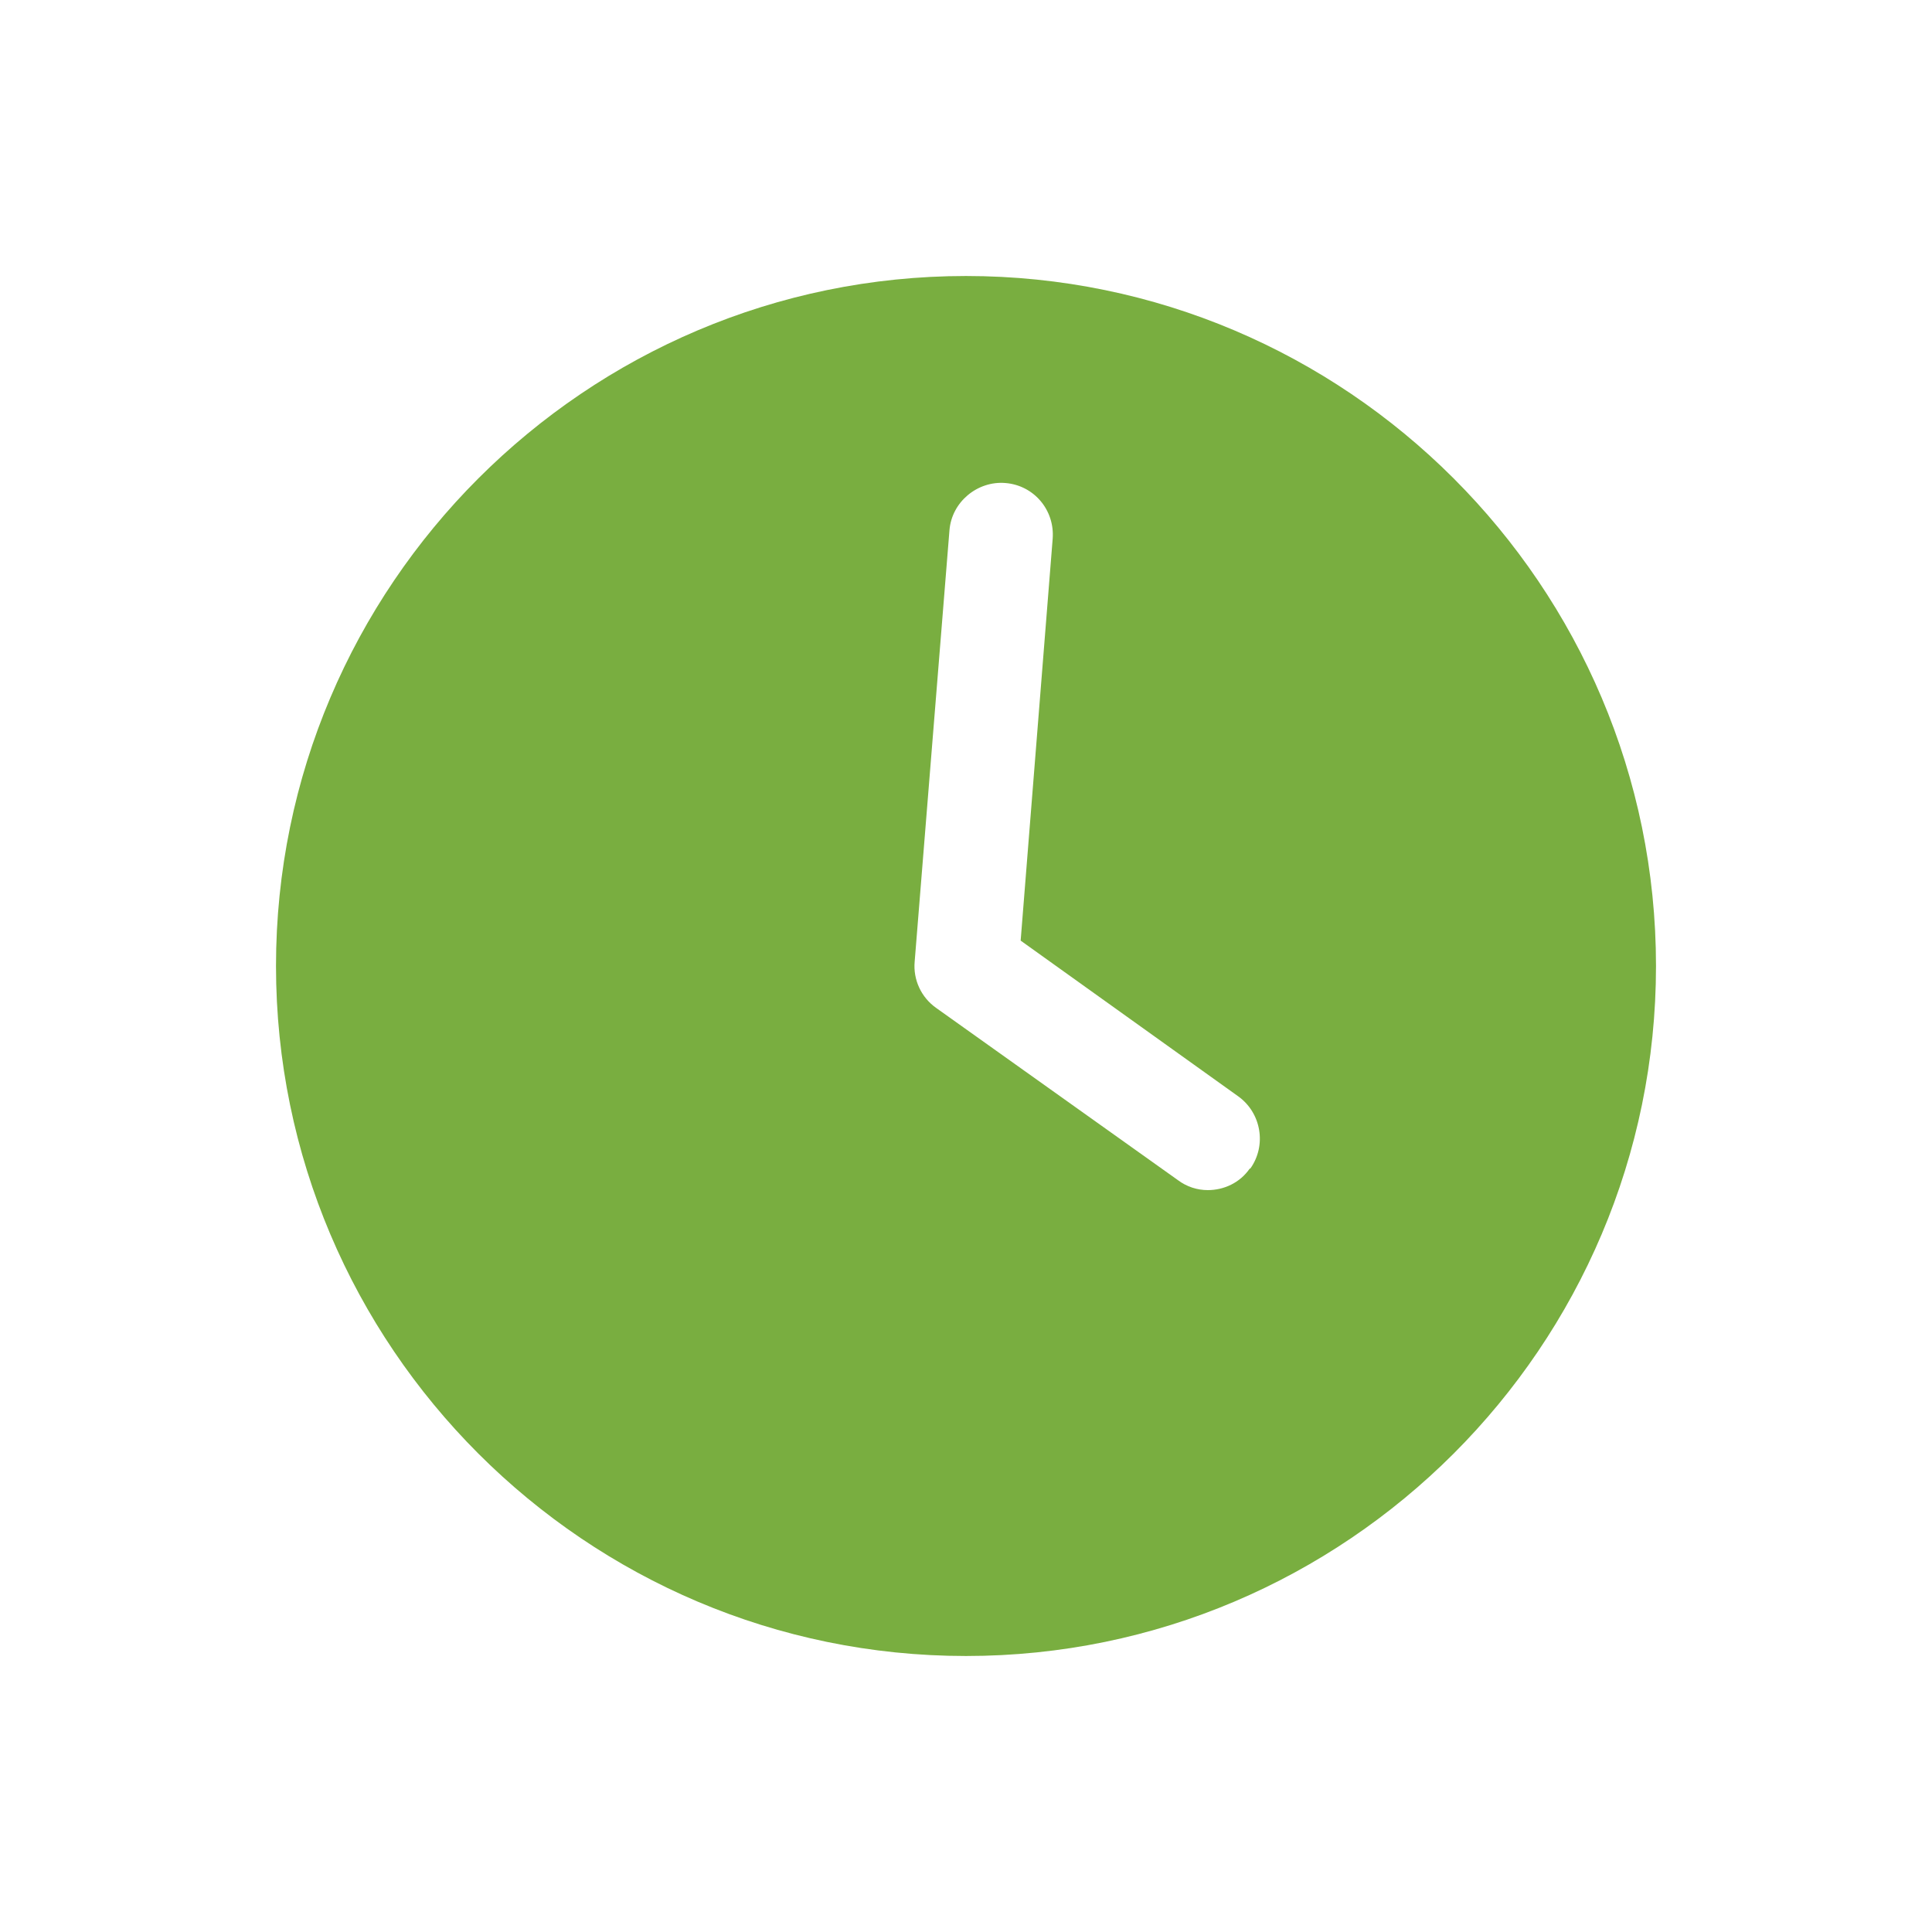 <?xml version="1.0" encoding="UTF-8"?>
<svg id="Layer_1" data-name="Layer 1" xmlns="http://www.w3.org/2000/svg" viewBox="0 0 35 35">
  <defs>
    <style>
      .cls-1 {
        fill: #79ae40;
        stroke-width: 0px;
      }
    </style>
  </defs>
  <path class="cls-1" d="M17.5,5c-6.89,0-12.5,5.61-12.5,12.5s5.61,12.5,12.5,12.5,12.5-5.61,12.5-12.5-5.61-12.5-12.5-12.5ZM22.64,21.17c-.18.26-.47.39-.76.39-.19,0-.38-.06-.54-.18l-4.38-3.12c-.27-.19-.42-.51-.39-.84l.63-7.81c.04-.52.51-.9,1.01-.86.52.04.9.49.86,1.01l-.58,7.28,3.94,2.82c.42.3.52.89.22,1.31Z"/>
</svg>